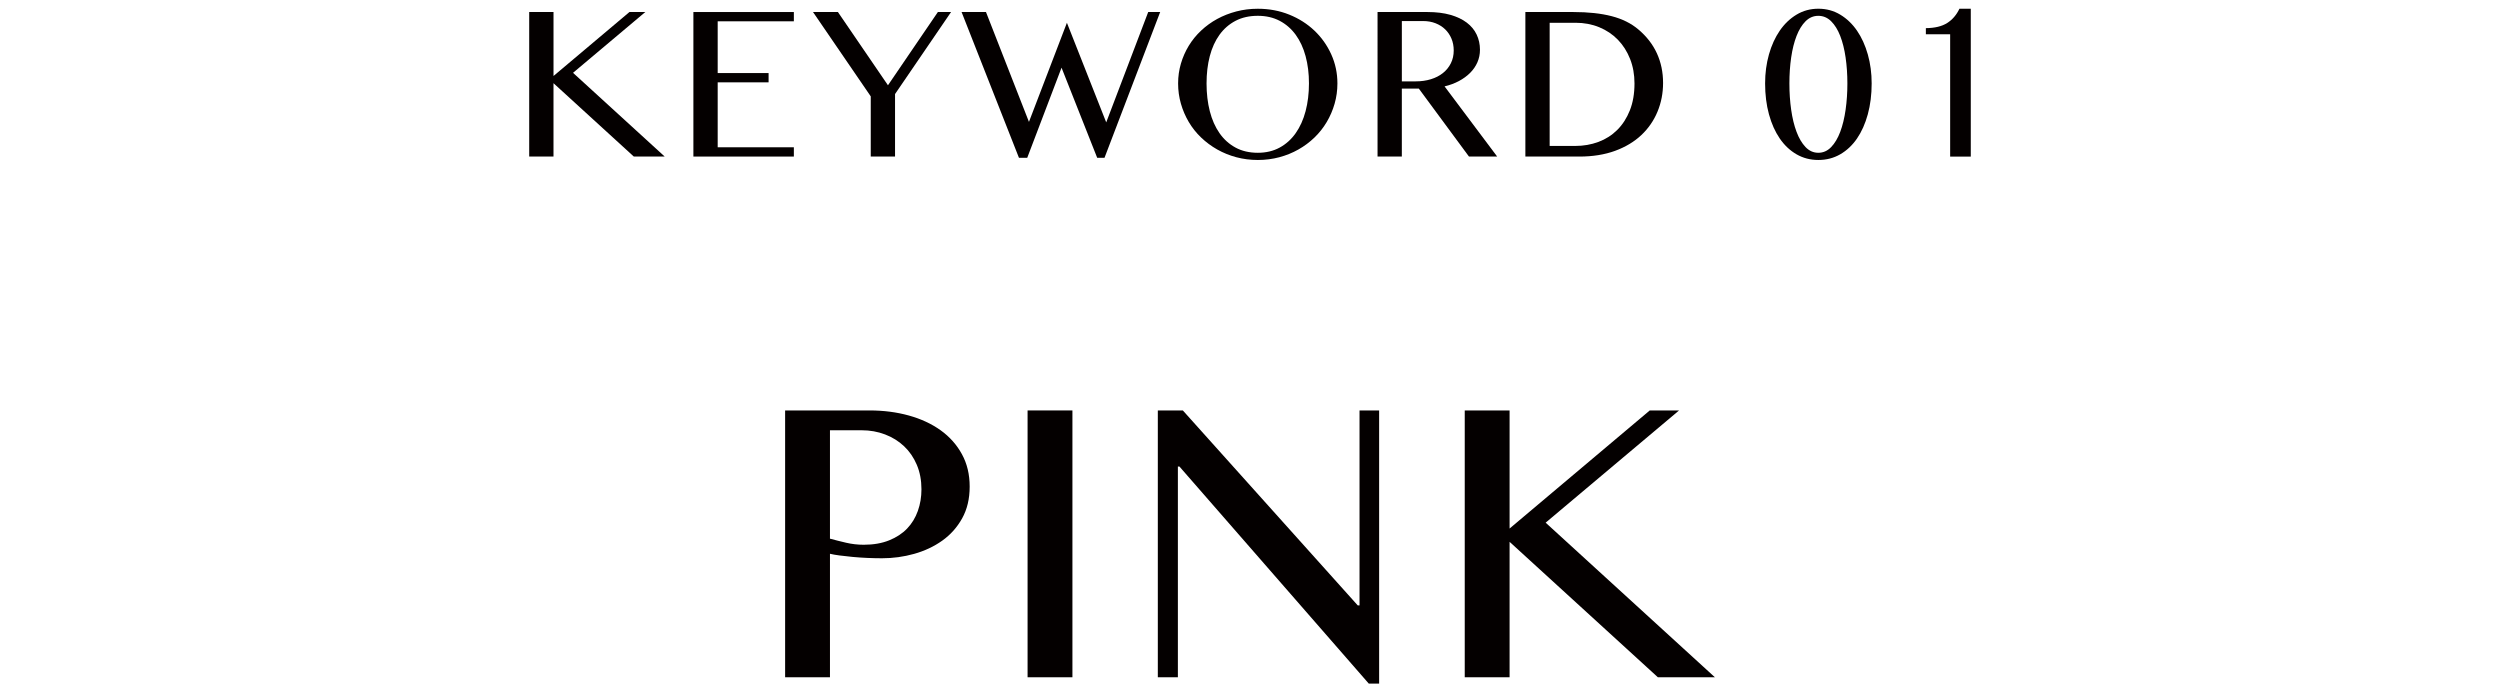 <?xml version="1.0" encoding="UTF-8"?>
<svg xmlns="http://www.w3.org/2000/svg" version="1.1" viewBox="0 0 260 72">
  <defs>
    <style>
      .cls-1 {
        fill: #040000;
      }
    </style>
  </defs>
  <!-- Generator: Adobe Illustrator 28.7.1, SVG Export Plug-In . SVG Version: 1.2.0 Build 142)  -->
  <g>
    <g id="_レイヤー_1" data-name="レイヤー_1">
      <g>
        <g>
          <path class="cls-1" d="M55.039,1.251h2.526v6.652l7.896-6.652h1.65l-7.516,6.322,9.534,8.709h-3.212l-8.354-7.63v7.63h-2.526V1.251Z"/>
          <path class="cls-1" d="M82.561,1.251v.965h-7.922v5.383h5.294v.965h-5.294v6.754h7.922v.965h-10.448V1.251h10.448Z"/>
          <path class="cls-1" d="M87.143,1.251l5.205,7.617,5.192-7.617h1.371l-5.827,8.531v6.5h-2.526v-6.259l-6.005-8.772h2.59Z"/>
          <path class="cls-1" d="M102.542,1.251l4.469,11.426,3.948-10.309,4.088,10.359,4.367-11.477h1.244l-5.789,15.158h-.762l-3.707-9.369-3.567,9.369h-.863l-5.967-15.158h2.539Z"/>
          <path class="cls-1" d="M130.813,16.638c-.779,0-1.523-.096-2.234-.285-.711-.191-1.374-.46-1.987-.807s-1.172-.762-1.676-1.244-.931-1.02-1.282-1.612c-.351-.593-.624-1.228-.818-1.904-.195-.677-.292-1.38-.292-2.107,0-.72.097-1.409.292-2.069.194-.66.468-1.278.818-1.854.352-.575.778-1.101,1.282-1.574s1.062-.878,1.676-1.213c.613-.334,1.276-.594,1.987-.78s1.455-.279,2.234-.279c1.168,0,2.255.203,3.263.609,1.007.406,1.881.961,2.621,1.663s1.324,1.525,1.752,2.469c.428.944.642,1.953.642,3.028,0,.728-.098,1.431-.292,2.107-.195.677-.468,1.312-.819,1.904-.351.593-.776,1.13-1.275,1.612-.5.482-1.056.897-1.67,1.244-.613.347-1.275.615-1.986.807-.711.189-1.456.285-2.234.285ZM130.813,15.889c.854,0,1.612-.18,2.272-.54.66-.359,1.217-.86,1.669-1.504.453-.644.796-1.405,1.028-2.285s.35-1.841.35-2.882c0-1.032-.117-1.979-.35-2.837-.232-.859-.575-1.6-1.028-2.223-.452-.621-1.009-1.106-1.669-1.453s-1.418-.521-2.272-.521c-.881,0-1.653.174-2.317.521s-1.221.832-1.669,1.453c-.449.623-.785,1.363-1.01,2.223-.224.858-.336,1.805-.336,2.837,0,1.041.112,2.002.336,2.882.225.88.561,1.642,1.01,2.285.448.644,1.005,1.145,1.669,1.504.664.36,1.437.54,2.317.54Z"/>
          <path class="cls-1" d="M143.266,1.251h5.192c.905,0,1.699.098,2.38.292.682.194,1.251.466,1.708.812s.8.762,1.028,1.244.343,1.007.343,1.574c0,.466-.089.901-.267,1.308s-.43.772-.756,1.098c-.325.326-.715.609-1.168.852-.452.24-.95.425-1.491.552l5.472,7.3h-2.933l-5.218-7.071h-1.765v7.071h-2.526V1.251ZM145.792,8.462h1.447c.566,0,1.092-.074,1.574-.223.482-.147.898-.361,1.25-.641s.627-.618.825-1.016c.199-.397.299-.842.299-1.333,0-.448-.079-.859-.235-1.231s-.374-.694-.653-.965-.614-.482-1.003-.635c-.39-.152-.817-.229-1.282-.229h-2.222v6.271Z"/>
          <path class="cls-1" d="M158.639,1.251h4.989c1.549,0,2.877.144,3.986.432,1.108.288,2.035.749,2.78,1.384.854.72,1.495,1.547,1.923,2.481.428.936.642,1.962.642,3.079,0,1.058-.192,2.053-.578,2.983-.385.931-.945,1.743-1.682,2.438s-1.646,1.24-2.729,1.638c-1.084.397-2.323.597-3.72.597h-5.611V1.251ZM161.166,15.178h2.666c.854,0,1.656-.14,2.405-.419s1.401-.694,1.955-1.244c.555-.55.992-1.229,1.314-2.037.321-.809.482-1.742.482-2.8,0-.923-.152-1.771-.457-2.546-.305-.773-.729-1.44-1.27-1.999-.542-.559-1.189-.992-1.942-1.302-.754-.309-1.574-.463-2.463-.463h-2.691v12.81Z"/>
          <path class="cls-1" d="M189.106,16.638c-.83,0-1.585-.197-2.267-.59-.682-.395-1.263-.942-1.745-1.645s-.857-1.543-1.124-2.52c-.267-.979-.399-2.047-.399-3.206,0-1.066.133-2.071.399-3.015.267-.944.642-1.768,1.124-2.47s1.063-1.259,1.745-1.669c.682-.411,1.437-.616,2.267-.616.838,0,1.597.205,2.278.616.682.41,1.264.967,1.746,1.669s.856,1.525,1.123,2.47c.267.943.4,1.948.4,3.015,0,1.159-.134,2.228-.4,3.206-.267.977-.641,1.817-1.123,2.52s-1.064,1.25-1.746,1.645c-.682.393-1.44.59-2.278.59ZM189.106,15.889c.508,0,.952-.196,1.333-.591.381-.393.695-.922.945-1.586.25-.665.436-1.431.559-2.299.123-.867.185-1.779.185-2.735,0-.948-.062-1.847-.185-2.698-.123-.85-.309-1.597-.559-2.24s-.564-1.153-.945-1.529c-.381-.377-.825-.565-1.333-.565s-.95.188-1.327.565c-.377.376-.689.886-.939,1.529s-.436,1.391-.559,2.24c-.123.852-.184,1.75-.184,2.698,0,.956.061,1.868.184,2.735.123.868.309,1.634.559,2.299.25.664.562,1.193.939,1.586.377.395.819.591,1.327.591Z"/>
          <path class="cls-1" d="M202.816,16.282V3.562h-2.526v-.635c.931-.009,1.669-.187,2.215-.533s.972-.842,1.276-1.485h1.181v15.374h-2.146Z"/>
        </g>
        <g>
          <path class="cls-1" d="M81.651,42.686h8.789c1.453,0,2.812.176,4.078.527s2.367.863,3.305,1.535,1.676,1.5,2.215,2.484.809,2.109.809,3.375-.262,2.367-.785,3.305-1.215,1.711-2.074,2.32-1.832,1.066-2.918,1.371-2.199.457-3.34.457c-.484,0-.992-.012-1.523-.035s-1.043-.059-1.535-.105-.945-.098-1.359-.152-.746-.113-.996-.176v12.844h-4.664v-27.75ZM86.315,56.021c.516.141,1.074.281,1.676.422s1.215.211,1.84.211c1,0,1.879-.152,2.637-.457s1.383-.715,1.875-1.23.863-1.125,1.113-1.828.375-1.453.375-2.25c0-.938-.16-1.785-.48-2.543s-.762-1.402-1.324-1.934-1.223-.941-1.98-1.23-1.566-.434-2.426-.434h-3.305v11.273Z"/>
          <path class="cls-1" d="M106.868,42.686h4.664v27.75h-4.664v-27.75Z"/>
          <path class="cls-1" d="M120.413,42.686h2.602l18.188,20.273h.188v-20.273h2.039v28.406h-1.078l-19.688-22.57h-.164v21.914h-2.086v-27.75Z"/>
          <path class="cls-1" d="M152.333,42.686h4.664v12.281l14.578-12.281h3.047l-13.875,11.672,17.602,16.078h-5.93l-15.422-14.086v14.086h-4.664v-27.75Z"/>
        </g>
      </g>
    </g>
  </g>
</svg>